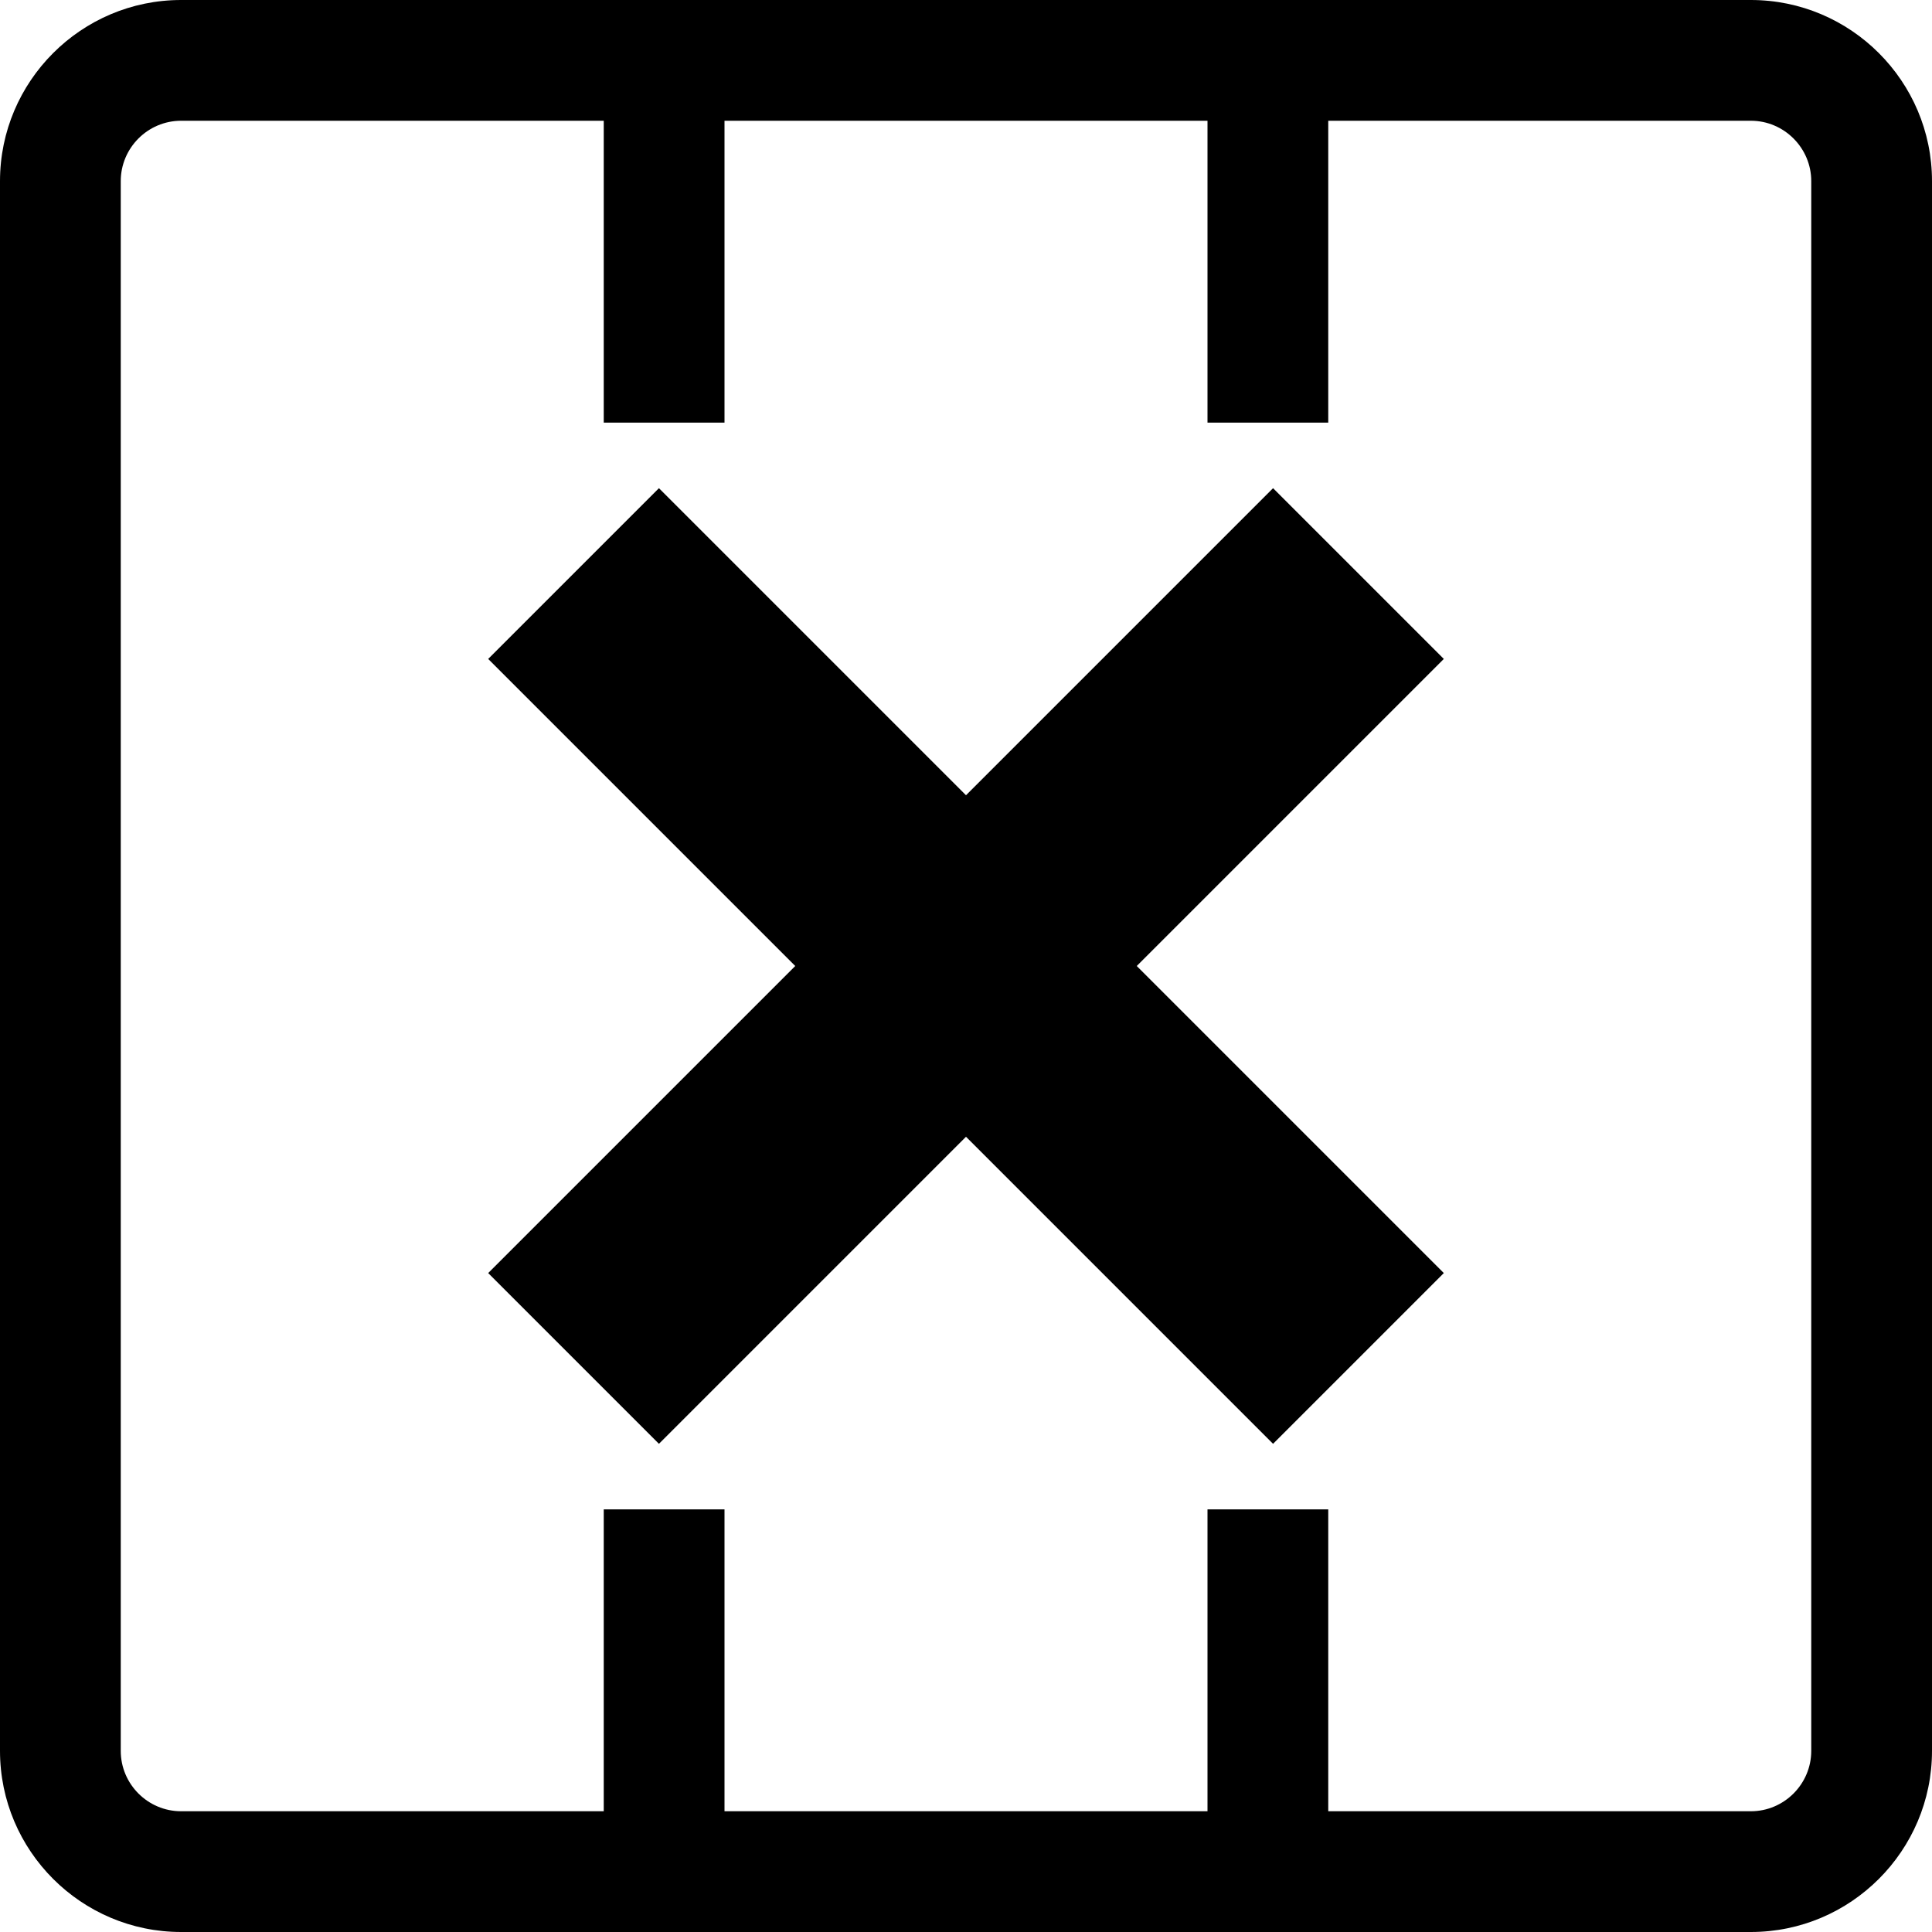 <?xml version="1.0" encoding="utf-8"?><!-- Скачано с сайта svg4.ru / Downloaded from svg4.ru -->
<svg fill="#000000" width="800px" height="800px" viewBox="0 0 1920 1920" xmlns="http://www.w3.org/2000/svg">
    <path d="M1800 1740c0 33-27 60-60 60h-420v-300h-120v300H720v-300H600v300H180c-33.12 0-60-27-60-60V180c0-33 26.88-60 60-60h420v300h120V120h480v300h120V120h420c33 0 60 27 60 60v1560ZM1740 0H180C80.76 0 0 80.76 0 180v1560c0 99.24 80.76 180 180 180h1560c99.24 0 180-80.76 180-180V180c0-99.24-80.76-180-180-180Zm-305.16 654.84-169.68-169.68L960 790.32 654.84 485.16 485.16 654.84 790.32 960l-305.16 305.16 169.68 169.68L960 1129.68l305.16 305.16 169.68-169.68L1129.68 960l305.16-305.16Z" fill-rule="evenodd"/>
</svg>